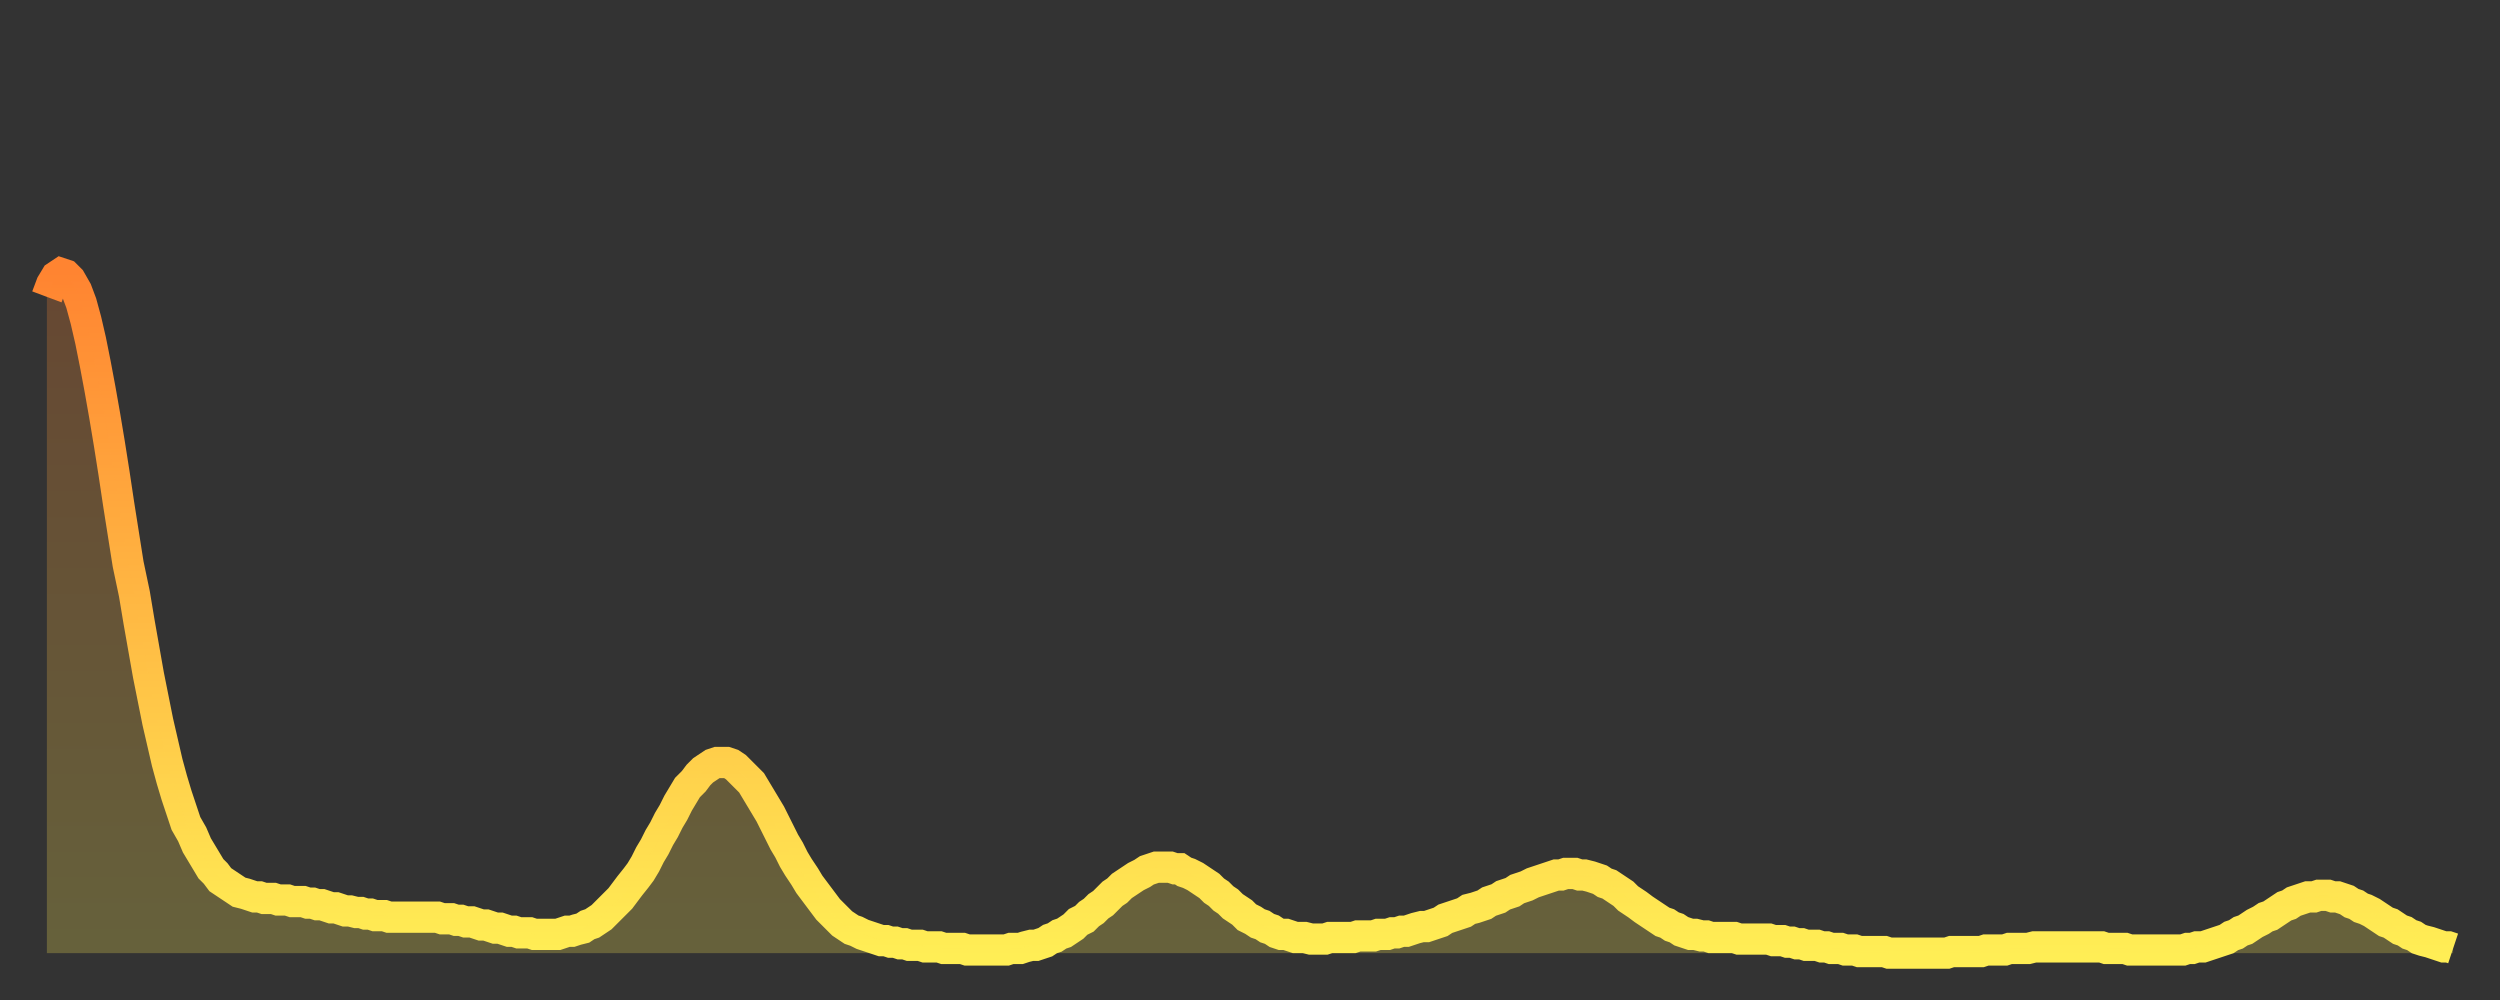<?xml version="1.0" encoding="utf-8" ?>
<svg baseProfile="full" height="64" version="1.1" width="160" xmlns="http://www.w3.org/2000/svg" xmlns:ev="http://www.w3.org/2001/xml-events" xmlns:xlink="http://www.w3.org/1999/xlink"><rect width="100%" height="100%" fill="#333333" stroke="none"/><defs><linearGradient id="id528200" x1="0" x2="0" y1="0" y2="1"><stop offset="0%" stop-color="#ff8431" /><stop offset="50%" stop-color="#ffb943" /><stop offset="100%" stop-color="#ffee55" /></linearGradient></defs><g transform="translate(3,3)"><g><path d="M 0.0 16.0 L 0.3 15.2 0.6 14.7 0.9 14.5 1.2 14.6 1.5 14.9 1.9 15.6 2.2 16.4 2.5 17.5 2.8 18.8 3.1 20.3 3.4 21.9 3.7 23.6 4.0 25.4 4.3 27.3 4.6 29.3 4.9 31.2 5.2 33.1 5.6 35.0 5.9 36.8 6.2 38.5 6.5 40.2 6.8 41.7 7.1 43.2 7.4 44.5 7.7 45.8 8.0 46.9 8.3 47.9 8.6 48.8 8.9 49.7 9.3 50.4 9.6 51.1 9.9 51.6 10.2 52.1 10.5 52.6 10.8 52.9 11.1 53.3 11.4 53.5 11.7 53.7 12.0 53.9 12.3 54.1 12.7 54.2 13.0 54.3 13.3 54.4 13.6 54.4 13.9 54.5 14.2 54.5 14.5 54.5 14.8 54.6 15.1 54.6 15.4 54.6 15.7 54.7 16.0 54.7 16.4 54.7 16.7 54.8 17.0 54.8 17.3 54.9 17.6 54.9 17.9 55.0 18.2 55.1 18.5 55.1 18.8 55.2 19.1 55.3 19.4 55.3 19.8 55.4 20.1 55.4 20.4 55.5 20.7 55.5 21.0 55.6 21.3 55.6 21.6 55.6 21.9 55.7 22.2 55.7 22.5 55.7 22.8 55.7 23.1 55.7 23.5 55.7 23.8 55.7 24.1 55.7 24.4 55.7 24.7 55.7 25.0 55.7 25.3 55.8 25.6 55.8 25.9 55.8 26.2 55.9 26.5 55.9 26.8 56.0 27.2 56.0 27.5 56.1 27.8 56.2 28.1 56.2 28.4 56.3 28.7 56.4 29.0 56.4 29.3 56.5 29.6 56.6 29.9 56.6 30.2 56.7 30.6 56.7 30.9 56.7 31.2 56.8 31.5 56.8 31.8 56.8 32.1 56.8 32.4 56.8 32.7 56.8 33.0 56.7 33.3 56.6 33.6 56.6 33.9 56.5 34.3 56.4 34.6 56.2 34.9 56.1 35.2 55.9 35.5 55.7 35.8 55.4 36.1 55.1 36.4 54.8 36.7 54.5 37.0 54.1 37.3 53.7 37.7 53.2 38.0 52.8 38.3 52.3 38.6 51.7 38.9 51.2 39.2 50.6 39.5 50.1 39.8 49.5 40.1 49.0 40.4 48.4 40.7 47.9 41.0 47.4 41.4 47.0 41.7 46.6 42.0 46.3 42.3 46.1 42.6 45.9 42.9 45.8 43.2 45.8 43.5 45.8 43.8 45.9 44.1 46.1 44.4 46.4 44.7 46.7 45.1 47.1 45.4 47.6 45.7 48.1 46.0 48.6 46.3 49.1 46.6 49.7 46.9 50.3 47.2 50.9 47.5 51.4 47.8 52.0 48.1 52.5 48.5 53.1 48.8 53.6 49.1 54.0 49.4 54.4 49.7 54.8 50.0 55.2 50.3 55.5 50.6 55.8 50.9 56.1 51.2 56.3 51.5 56.5 51.8 56.6 52.2 56.8 52.5 56.9 52.8 57.0 53.1 57.1 53.4 57.2 53.7 57.2 54.0 57.3 54.3 57.3 54.6 57.4 54.9 57.4 55.2 57.5 55.6 57.5 55.9 57.5 56.2 57.6 56.5 57.6 56.8 57.6 57.1 57.6 57.4 57.7 57.7 57.7 58.0 57.7 58.3 57.7 58.6 57.7 58.9 57.8 59.3 57.8 59.6 57.8 59.9 57.8 60.2 57.8 60.5 57.8 60.8 57.8 61.1 57.8 61.4 57.8 61.7 57.7 62.0 57.7 62.3 57.7 62.6 57.6 63.0 57.5 63.3 57.5 63.6 57.4 63.9 57.3 64.2 57.1 64.5 57.0 64.8 56.8 65.1 56.7 65.4 56.5 65.7 56.3 66.0 56.0 66.4 55.8 66.7 55.5 67.0 55.3 67.3 55.0 67.6 54.8 67.9 54.5 68.2 54.2 68.5 54.0 68.8 53.7 69.1 53.5 69.4 53.3 69.7 53.1 70.1 52.9 70.4 52.7 70.7 52.6 71.0 52.5 71.3 52.5 71.6 52.5 71.9 52.5 72.2 52.6 72.5 52.6 72.8 52.8 73.1 52.9 73.5 53.1 73.8 53.3 74.1 53.5 74.4 53.7 74.7 54.0 75.0 54.2 75.3 54.5 75.6 54.7 75.9 55.0 76.2 55.2 76.5 55.4 76.8 55.7 77.2 55.9 77.5 56.1 77.8 56.2 78.1 56.4 78.4 56.5 78.7 56.7 79.0 56.8 79.3 56.8 79.6 56.9 79.9 57.0 80.2 57.0 80.5 57.0 80.9 57.1 81.2 57.1 81.5 57.1 81.8 57.1 82.1 57.0 82.4 57.0 82.7 57.0 83.0 57.0 83.3 57.0 83.6 57.0 83.9 56.9 84.3 56.9 84.6 56.9 84.9 56.9 85.2 56.8 85.5 56.8 85.8 56.8 86.1 56.7 86.4 56.7 86.7 56.6 87.0 56.6 87.3 56.5 87.6 56.4 88.0 56.3 88.3 56.3 88.6 56.2 88.9 56.1 89.2 56.0 89.5 55.8 89.8 55.7 90.1 55.6 90.4 55.5 90.7 55.4 91.0 55.2 91.4 55.1 91.7 55.0 92.0 54.9 92.3 54.7 92.6 54.6 92.9 54.5 93.2 54.3 93.5 54.2 93.8 54.1 94.1 53.9 94.4 53.8 94.7 53.7 95.1 53.5 95.4 53.4 95.7 53.3 96.0 53.2 96.3 53.1 96.6 53.0 96.9 53.0 97.2 52.9 97.5 52.9 97.8 52.9 98.1 53.0 98.4 53.0 98.8 53.1 99.1 53.2 99.4 53.3 99.7 53.5 100.0 53.6 100.3 53.8 100.6 54.0 100.9 54.2 101.2 54.5 101.5 54.7 101.8 54.9 102.2 55.2 102.5 55.4 102.8 55.6 103.1 55.8 103.4 56.0 103.7 56.1 104.0 56.3 104.3 56.4 104.6 56.6 104.9 56.7 105.2 56.8 105.5 56.8 105.9 56.9 106.2 56.9 106.5 57.0 106.8 57.0 107.1 57.0 107.4 57.0 107.7 57.0 108.0 57.0 108.3 57.1 108.6 57.1 108.9 57.1 109.3 57.1 109.6 57.1 109.9 57.1 110.2 57.1 110.5 57.2 110.8 57.2 111.1 57.2 111.4 57.3 111.7 57.3 112.0 57.4 112.3 57.4 112.6 57.5 113.0 57.5 113.3 57.5 113.6 57.6 113.9 57.6 114.2 57.7 114.5 57.7 114.8 57.7 115.1 57.8 115.4 57.8 115.7 57.8 116.0 57.9 116.3 57.9 116.7 57.9 117.0 57.9 117.3 57.9 117.6 57.9 117.9 58.0 118.2 58.0 118.5 58.0 118.8 58.0 119.1 58.0 119.4 58.0 119.7 58.0 120.1 58.0 120.4 58.0 120.7 58.0 121.0 58.0 121.3 58.0 121.6 58.0 121.9 57.9 122.2 57.9 122.5 57.9 122.8 57.9 123.1 57.9 123.4 57.9 123.8 57.9 124.1 57.8 124.4 57.8 124.7 57.8 125.0 57.8 125.3 57.8 125.6 57.7 125.9 57.7 126.2 57.7 126.5 57.7 126.8 57.7 127.2 57.6 127.5 57.6 127.8 57.6 128.1 57.6 128.4 57.6 128.7 57.6 129.0 57.6 129.3 57.6 129.6 57.6 129.9 57.6 130.2 57.6 130.5 57.6 130.9 57.6 131.2 57.6 131.5 57.6 131.8 57.7 132.1 57.7 132.4 57.7 132.7 57.7 133.0 57.7 133.3 57.8 133.6 57.8 133.9 57.8 134.2 57.8 134.6 57.8 134.9 57.8 135.2 57.8 135.5 57.8 135.8 57.8 136.1 57.8 136.4 57.8 136.7 57.8 137.0 57.7 137.3 57.7 137.6 57.6 138.0 57.6 138.3 57.5 138.6 57.4 138.9 57.3 139.2 57.2 139.5 57.1 139.8 56.9 140.1 56.8 140.4 56.6 140.7 56.5 141.0 56.3 141.3 56.1 141.7 55.9 142.0 55.7 142.3 55.6 142.6 55.4 142.9 55.2 143.2 55.0 143.5 54.9 143.8 54.7 144.1 54.6 144.4 54.5 144.7 54.4 145.1 54.4 145.4 54.3 145.7 54.3 146.0 54.3 146.3 54.4 146.6 54.4 146.9 54.5 147.2 54.6 147.5 54.8 147.8 54.9 148.1 55.1 148.4 55.2 148.8 55.4 149.1 55.6 149.4 55.8 149.7 56.0 150.0 56.1 150.3 56.3 150.6 56.5 150.9 56.6 151.2 56.8 151.5 56.9 151.8 57.1 152.1 57.2 152.5 57.3 152.8 57.4 153.1 57.5 153.4 57.6 153.7 57.6 154.0 57.7" fill="none" id="graph-curve" opacity="1" stroke="url(#id528200)" stroke-width="2" /><path d="M 0 58 L 0.0 16.0 0.3 15.2 0.6 14.7 0.9 14.5 1.2 14.6 1.5 14.9 1.9 15.6 2.2 16.4 2.5 17.5 2.8 18.8 3.1 20.3 3.4 21.9 3.7 23.6 4.0 25.4 4.3 27.3 4.6 29.3 4.9 31.2 5.2 33.1 5.6 35.0 5.9 36.8 6.2 38.5 6.5 40.2 6.8 41.7 7.1 43.2 7.4 44.5 7.7 45.8 8.0 46.9 8.3 47.9 8.6 48.8 8.9 49.7 9.3 50.4 9.6 51.1 9.9 51.6 10.2 52.1 10.5 52.6 10.8 52.9 11.1 53.3 11.4 53.5 11.7 53.7 12.0 53.9 12.3 54.1 12.7 54.2 13.0 54.3 13.3 54.4 13.6 54.4 13.9 54.5 14.2 54.5 14.5 54.5 14.8 54.6 15.1 54.6 15.4 54.6 15.7 54.7 16.0 54.7 16.4 54.7 16.7 54.8 17.0 54.8 17.3 54.9 17.6 54.9 17.9 55.0 18.2 55.1 18.5 55.1 18.8 55.2 19.1 55.3 19.4 55.3 19.8 55.4 20.1 55.4 20.4 55.5 20.7 55.5 21.0 55.6 21.3 55.6 21.6 55.6 21.9 55.7 22.2 55.7 22.5 55.7 22.8 55.7 23.1 55.7 23.5 55.7 23.8 55.7 24.1 55.7 24.4 55.7 24.7 55.7 25.0 55.7 25.3 55.8 25.6 55.8 25.9 55.8 26.2 55.9 26.5 55.9 26.8 56.0 27.2 56.0 27.5 56.1 27.8 56.2 28.1 56.2 28.4 56.3 28.7 56.4 29.0 56.4 29.3 56.5 29.6 56.6 29.9 56.6 30.2 56.7 30.6 56.7 30.9 56.7 31.2 56.8 31.5 56.8 31.8 56.8 32.1 56.8 32.4 56.8 32.7 56.8 33.0 56.7 33.3 56.6 33.6 56.6 33.9 56.5 34.3 56.4 34.6 56.2 34.9 56.1 35.2 55.9 35.5 55.7 35.8 55.4 36.1 55.1 36.4 54.8 36.7 54.5 37.0 54.1 37.3 53.7 37.7 53.2 38.0 52.8 38.3 52.3 38.6 51.7 38.9 51.2 39.2 50.6 39.5 50.1 39.8 49.5 40.1 49.0 40.4 48.4 40.7 47.9 41.0 47.4 41.4 47.0 41.7 46.6 42.0 46.3 42.3 46.1 42.6 45.9 42.9 45.8 43.2 45.8 43.5 45.8 43.8 45.9 44.1 46.1 44.4 46.4 44.7 46.7 45.1 47.1 45.4 47.6 45.7 48.1 46.0 48.6 46.3 49.1 46.6 49.7 46.9 50.3 47.2 50.9 47.5 51.4 47.8 52.0 48.1 52.5 48.5 53.1 48.8 53.6 49.1 54.0 49.4 54.4 49.7 54.8 50.0 55.2 50.3 55.5 50.6 55.8 50.9 56.1 51.2 56.3 51.5 56.5 51.8 56.6 52.2 56.8 52.5 56.9 52.8 57.0 53.1 57.1 53.4 57.2 53.7 57.2 54.0 57.3 54.3 57.3 54.6 57.4 54.9 57.4 55.2 57.5 55.6 57.5 55.9 57.5 56.2 57.6 56.5 57.6 56.8 57.6 57.1 57.6 57.4 57.7 57.7 57.7 58.0 57.7 58.3 57.7 58.6 57.7 58.9 57.8 59.3 57.8 59.6 57.8 59.9 57.8 60.2 57.8 60.5 57.8 60.8 57.8 61.1 57.8 61.4 57.8 61.7 57.7 62.0 57.7 62.3 57.7 62.6 57.6 63.0 57.5 63.3 57.5 63.6 57.4 63.9 57.3 64.2 57.1 64.5 57.0 64.8 56.8 65.1 56.7 65.4 56.5 65.7 56.3 66.0 56.0 66.4 55.8 66.7 55.5 67.0 55.3 67.3 55.0 67.6 54.8 67.9 54.5 68.2 54.2 68.5 54.0 68.8 53.7 69.1 53.5 69.4 53.3 69.7 53.1 70.1 52.9 70.4 52.7 70.7 52.6 71.0 52.5 71.3 52.5 71.6 52.5 71.9 52.5 72.2 52.6 72.5 52.6 72.8 52.8 73.1 52.9 73.5 53.1 73.8 53.3 74.1 53.5 74.4 53.7 74.7 54.0 75.0 54.2 75.3 54.5 75.6 54.7 75.9 55.0 76.2 55.2 76.5 55.4 76.8 55.7 77.2 55.9 77.5 56.1 77.8 56.2 78.1 56.4 78.4 56.5 78.7 56.7 79.0 56.8 79.3 56.8 79.6 56.9 79.9 57.0 80.2 57.0 80.5 57.0 80.9 57.1 81.2 57.1 81.5 57.1 81.8 57.1 82.1 57.0 82.4 57.0 82.7 57.0 83.0 57.0 83.3 57.0 83.6 57.0 83.9 56.9 84.3 56.9 84.6 56.9 84.9 56.9 85.2 56.8 85.5 56.8 85.8 56.8 86.1 56.7 86.4 56.7 86.7 56.6 87.0 56.6 87.3 56.5 87.6 56.4 88.0 56.3 88.3 56.3 88.6 56.2 88.9 56.1 89.2 56.0 89.5 55.8 89.8 55.7 90.1 55.6 90.4 55.5 90.7 55.4 91.0 55.2 91.4 55.1 91.7 55.0 92.0 54.9 92.3 54.7 92.6 54.6 92.9 54.5 93.2 54.3 93.5 54.2 93.8 54.1 94.1 53.9 94.4 53.8 94.7 53.7 95.1 53.5 95.4 53.4 95.7 53.3 96.0 53.2 96.3 53.1 96.6 53.0 96.9 53.0 97.2 52.9 97.5 52.9 97.8 52.9 98.1 53.0 98.4 53.0 98.8 53.1 99.1 53.2 99.4 53.3 99.7 53.5 100.0 53.6 100.3 53.8 100.6 54.0 100.9 54.2 101.2 54.5 101.5 54.7 101.8 54.9 102.2 55.2 102.5 55.4 102.8 55.6 103.1 55.8 103.4 56.0 103.7 56.1 104.0 56.3 104.3 56.4 104.6 56.6 104.9 56.7 105.2 56.8 105.5 56.8 105.9 56.9 106.2 56.9 106.5 57.0 106.8 57.0 107.1 57.0 107.4 57.0 107.7 57.0 108.0 57.0 108.3 57.1 108.6 57.1 108.9 57.1 109.3 57.1 109.6 57.1 109.9 57.1 110.2 57.1 110.5 57.2 110.8 57.2 111.1 57.2 111.4 57.3 111.7 57.3 112.0 57.4 112.3 57.4 112.6 57.5 113.0 57.5 113.3 57.5 113.6 57.6 113.9 57.6 114.2 57.7 114.5 57.7 114.8 57.7 115.1 57.8 115.4 57.8 115.7 57.8 116.0 57.9 116.3 57.9 116.7 57.9 117.0 57.9 117.3 57.9 117.6 57.9 117.9 58.0 118.2 58.0 118.5 58.0 118.8 58.0 119.1 58.0 119.4 58.0 119.7 58.0 120.1 58.0 120.4 58.0 120.7 58.0 121.0 58.0 121.3 58.0 121.6 58.0 121.9 57.9 122.2 57.9 122.5 57.9 122.8 57.9 123.1 57.9 123.4 57.9 123.8 57.9 124.1 57.8 124.4 57.8 124.7 57.8 125.0 57.8 125.3 57.8 125.6 57.7 125.9 57.7 126.2 57.7 126.5 57.7 126.8 57.7 127.2 57.6 127.5 57.6 127.8 57.6 128.1 57.6 128.4 57.6 128.7 57.6 129.0 57.6 129.3 57.6 129.6 57.6 129.9 57.6 130.2 57.6 130.5 57.6 130.9 57.6 131.2 57.6 131.5 57.6 131.8 57.7 132.1 57.7 132.4 57.7 132.7 57.7 133.0 57.7 133.3 57.8 133.6 57.8 133.9 57.8 134.2 57.8 134.6 57.8 134.9 57.8 135.2 57.8 135.5 57.8 135.8 57.8 136.1 57.8 136.4 57.8 136.7 57.8 137.0 57.7 137.3 57.7 137.6 57.6 138.0 57.6 138.3 57.5 138.6 57.4 138.9 57.3 139.2 57.2 139.5 57.1 139.8 56.9 140.1 56.8 140.4 56.6 140.7 56.5 141.0 56.3 141.3 56.1 141.7 55.9 142.0 55.7 142.3 55.6 142.6 55.4 142.9 55.2 143.2 55.0 143.5 54.9 143.8 54.7 144.1 54.6 144.4 54.5 144.7 54.4 145.1 54.4 145.4 54.3 145.7 54.3 146.0 54.3 146.3 54.4 146.6 54.4 146.9 54.5 147.2 54.6 147.5 54.8 147.8 54.9 148.1 55.1 148.4 55.2 148.8 55.4 149.1 55.6 149.4 55.8 149.7 56.0 150.0 56.1 150.3 56.3 150.6 56.5 150.9 56.6 151.2 56.8 151.5 56.9 151.8 57.1 152.1 57.2 152.5 57.3 152.8 57.4 153.1 57.5 153.4 57.6 153.7 57.6 154.0 57.7 154 58" fill="url(#id528200)" fill-opacity=".25" id="graph-shadow" /></g></g></svg>